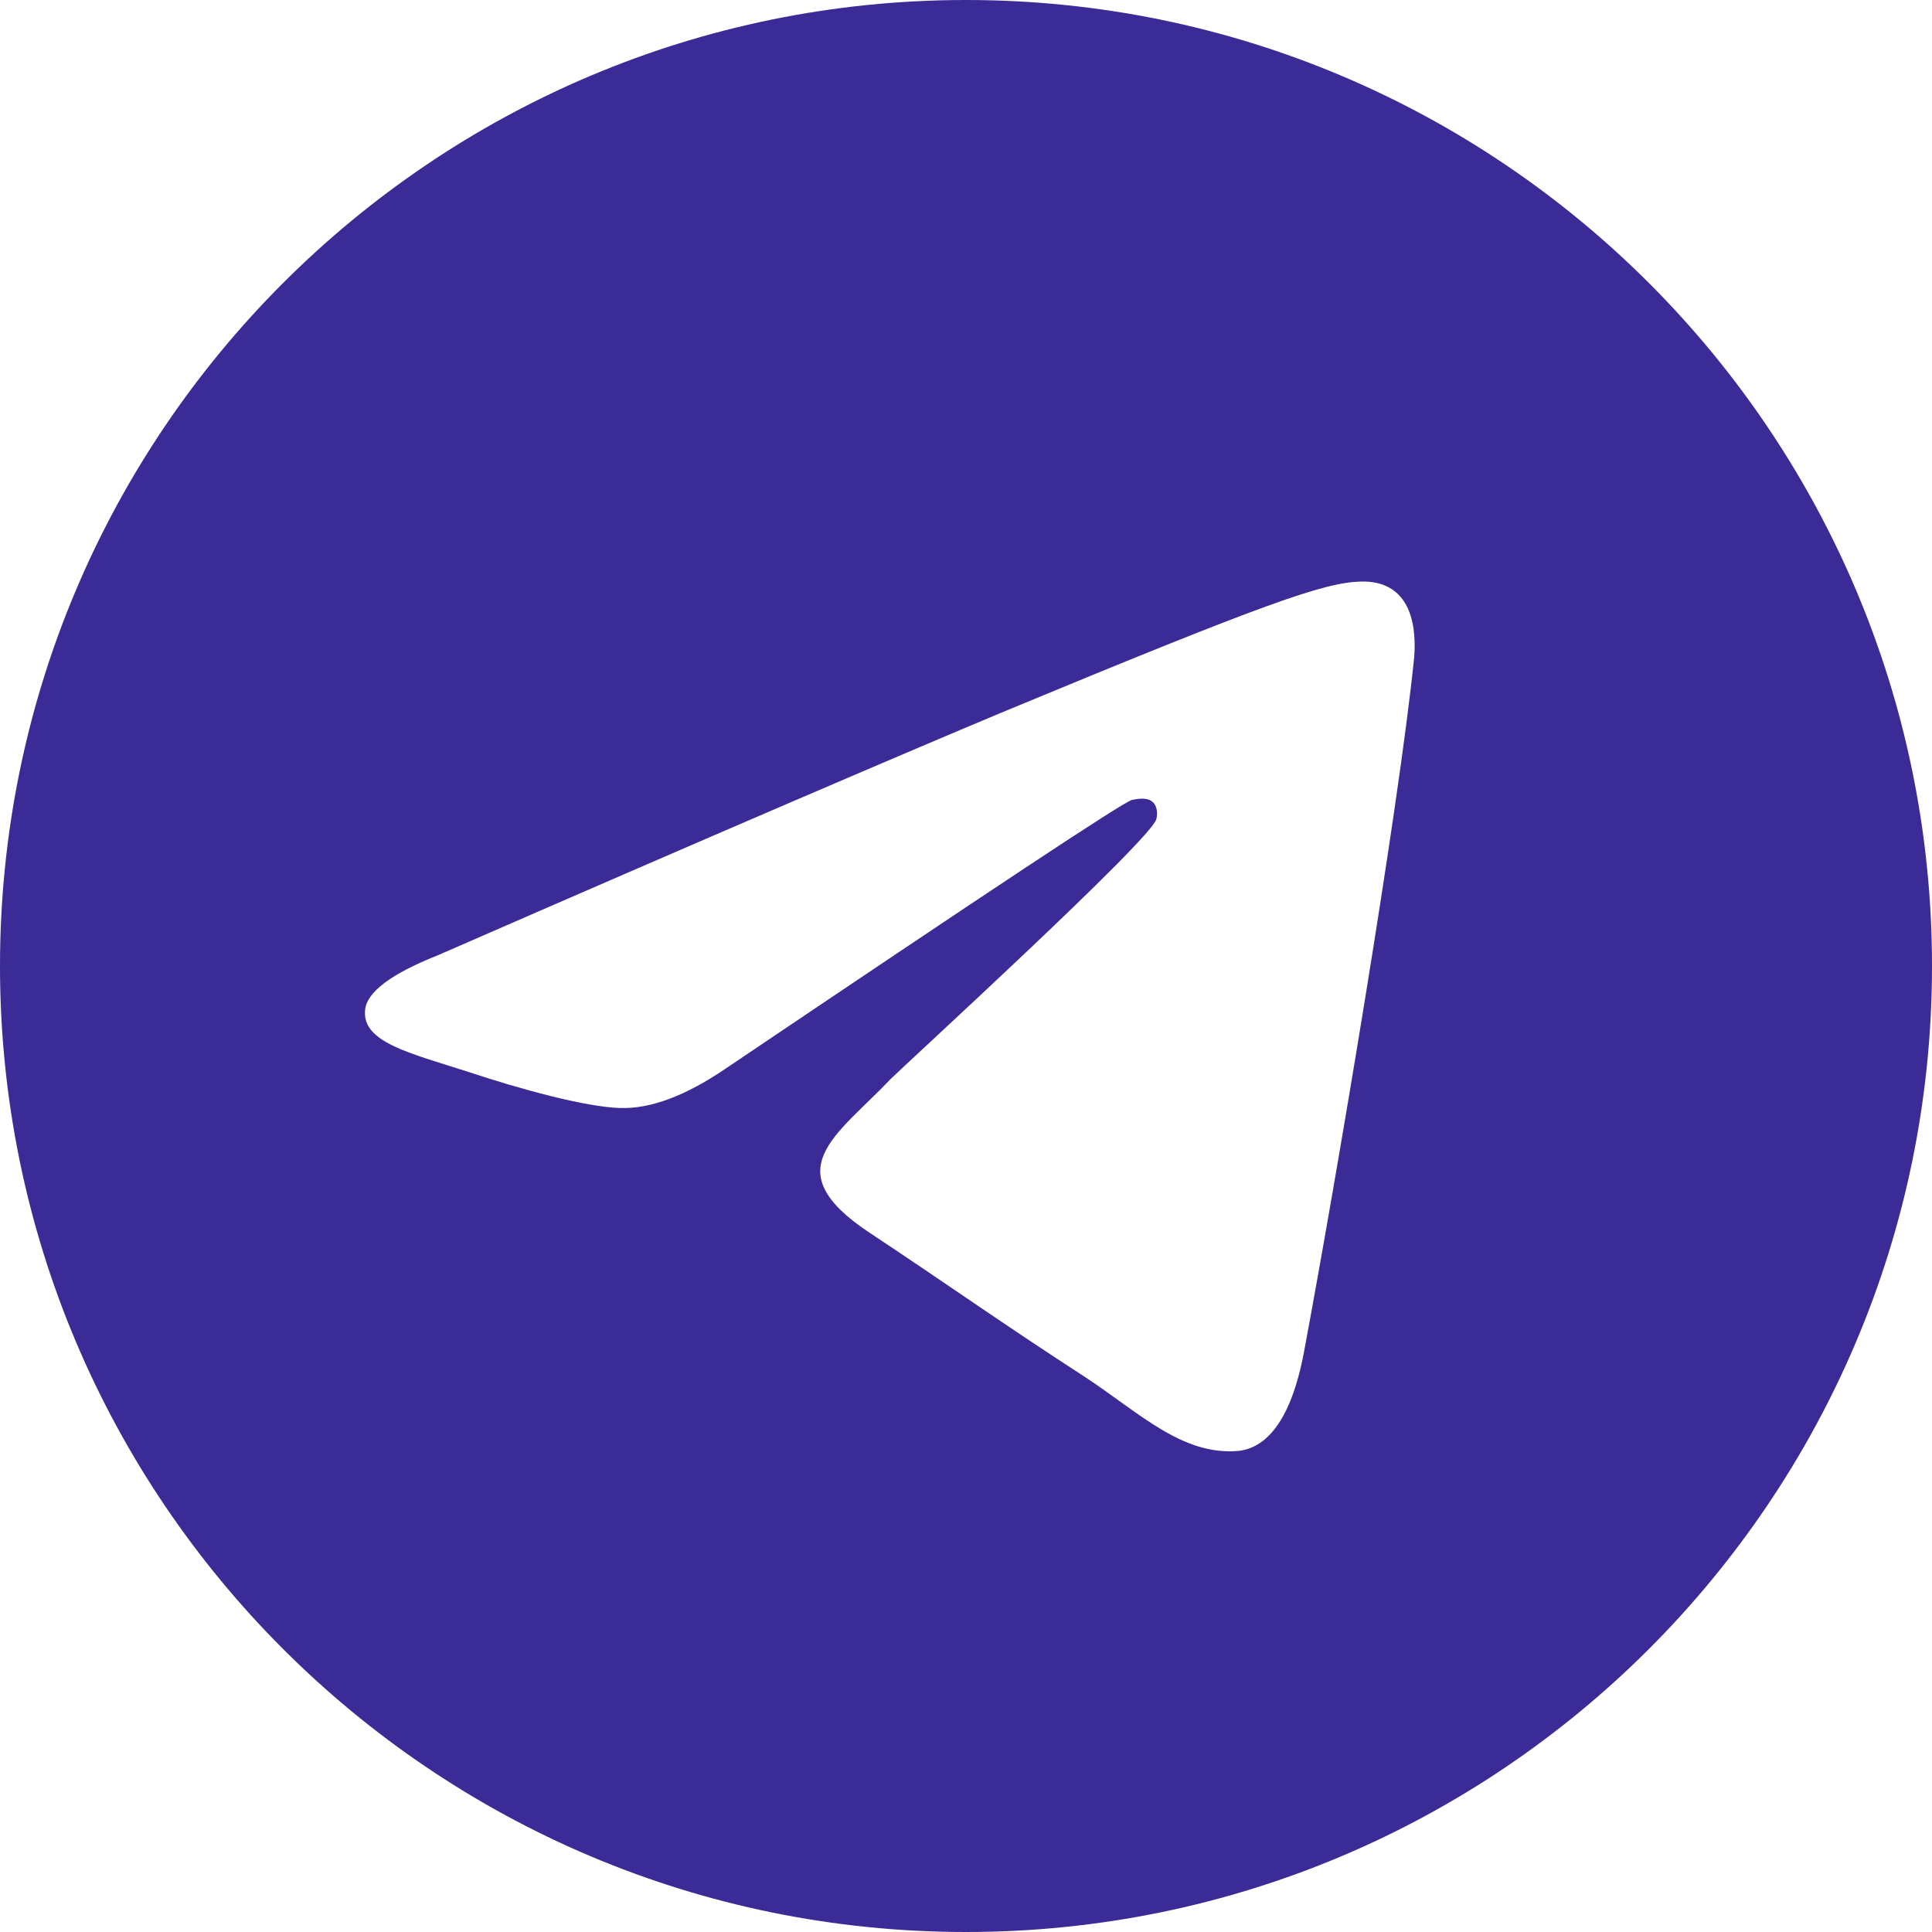 <?xml version="1.0" encoding="UTF-8"?> <svg xmlns="http://www.w3.org/2000/svg" xmlns:xlink="http://www.w3.org/1999/xlink" xmlns:xodm="http://www.corel.com/coreldraw/odm/2003" xml:space="preserve" width="20px" height="20px" version="1.1" shape-rendering="geometricPrecision" text-rendering="geometricPrecision" image-rendering="optimizeQuality" fill-rule="evenodd" clip-rule="evenodd" viewBox="0 0 20 20"> <g id="Слой_x0020_1">  <g id="_2819558657440"> <g id="Artboard"> <path fill="#3B2B96" d="M10 0c-5.52,0 -10,4.48 -10,10 0,5.52 4.48,10 10,10 5.52,0 10,-4.48 10,-10 0,-5.52 -4.48,-10 -10,-10zm4.64 6.8c-0.16,1.58 -0.81,5.42 -1.14,7.19 -0.14,0.75 -0.41,1 -0.68,1.03 -0.58,0.05 -1.02,-0.39 -1.58,-0.76 -0.88,-0.57 -1.38,-0.93 -2.24,-1.5 -0.98,-0.65 -0.34,-1 0.22,-1.59 0.15,-0.15 2.7,-2.48 2.75,-2.69 0.01,-0.03 0.02,-0.13 -0.04,-0.18 -0.06,-0.05 -0.15,-0.03 -0.21,-0.02 -0.09,0.02 -1.49,0.95 -4.22,2.79 -0.4,0.27 -0.76,0.41 -1.08,0.4 -0.36,-0.01 -1.05,-0.2 -1.56,-0.37 -0.62,-0.2 -1.12,-0.31 -1.08,-0.65 0.02,-0.18 0.27,-0.37 0.75,-0.56 2.91,-1.27 4.85,-2.1 5.83,-2.51 2.77,-1.15 3.35,-1.35 3.73,-1.36 0.47,-0.01 0.58,0.38 0.55,0.78z"></path> </g> </g> </g> </svg> 
